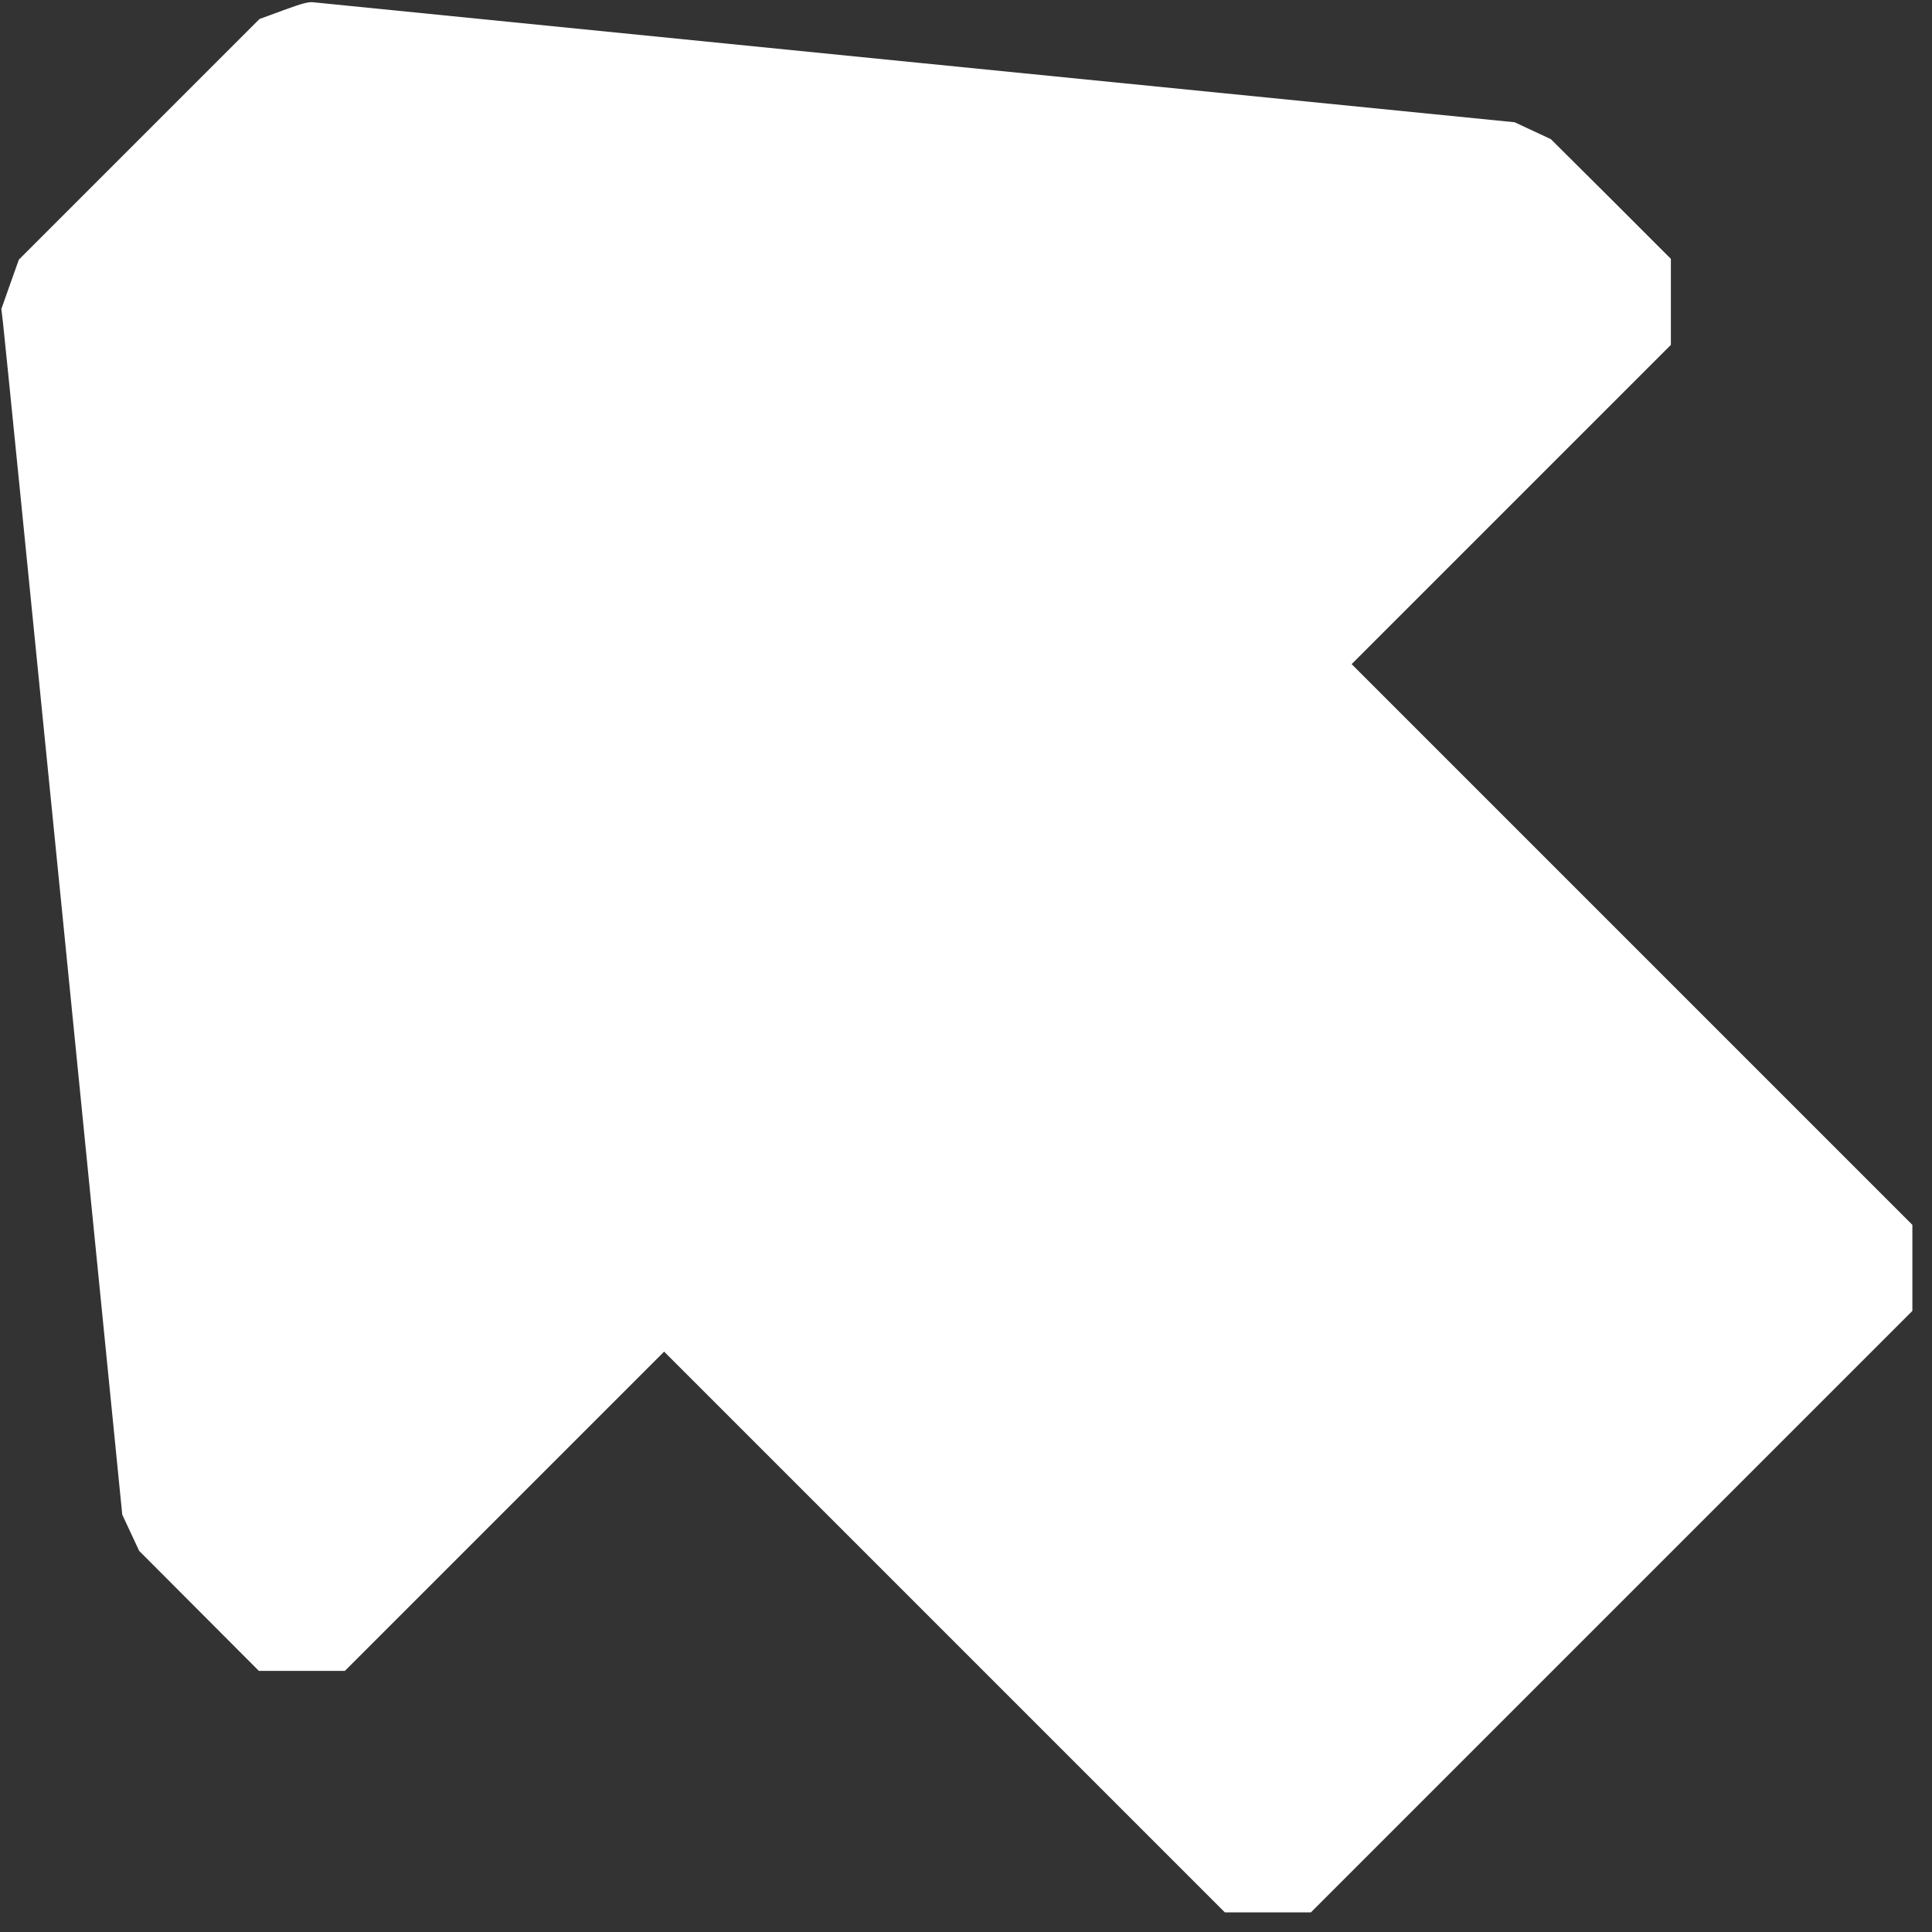 <?xml version="1.0" standalone="no"?>
<!DOCTYPE svg PUBLIC "-//W3C//DTD SVG 20010904//EN"
 "http://www.w3.org/TR/2001/REC-SVG-20010904/DTD/svg10.dtd">
<svg version="1.0" xmlns="http://www.w3.org/2000/svg"
 width="1280pt" height="1280pt" viewBox="0 0 1280 1280"
 preserveAspectRatio="xMidYMid meet">
<rect x="0" y="0" width="1280" height="1280" fill="#333333" stroke="none"/>
<g transform="translate(0,1280) scale(0.1,-0.1)"
fill="#ffffff" stroke="none">
<path d="M1877 12732 l-158 -58 -797 -797 -797 -797 -58 -163 -58 -164 10 -84
c6 -46 186 -1843 401 -3994 l390 -3910 56 -120 56 -120 396 -397 397 -398 285
0 285 0 1057 1057 1058 1058 1858 -1858 1857 -1857 285 0 285 0 1993 1993
1992 1992 0 285 0 285 -1857 1857 -1858 1858 1058 1058 1057 1057 0 285 0 285
-397 397 -398 396 -120 56 -120 56 -3960 395 c-2177 218 -3977 398 -4000 400
-31 4 -75 -8 -198 -53z"/>
</g>
</svg>
